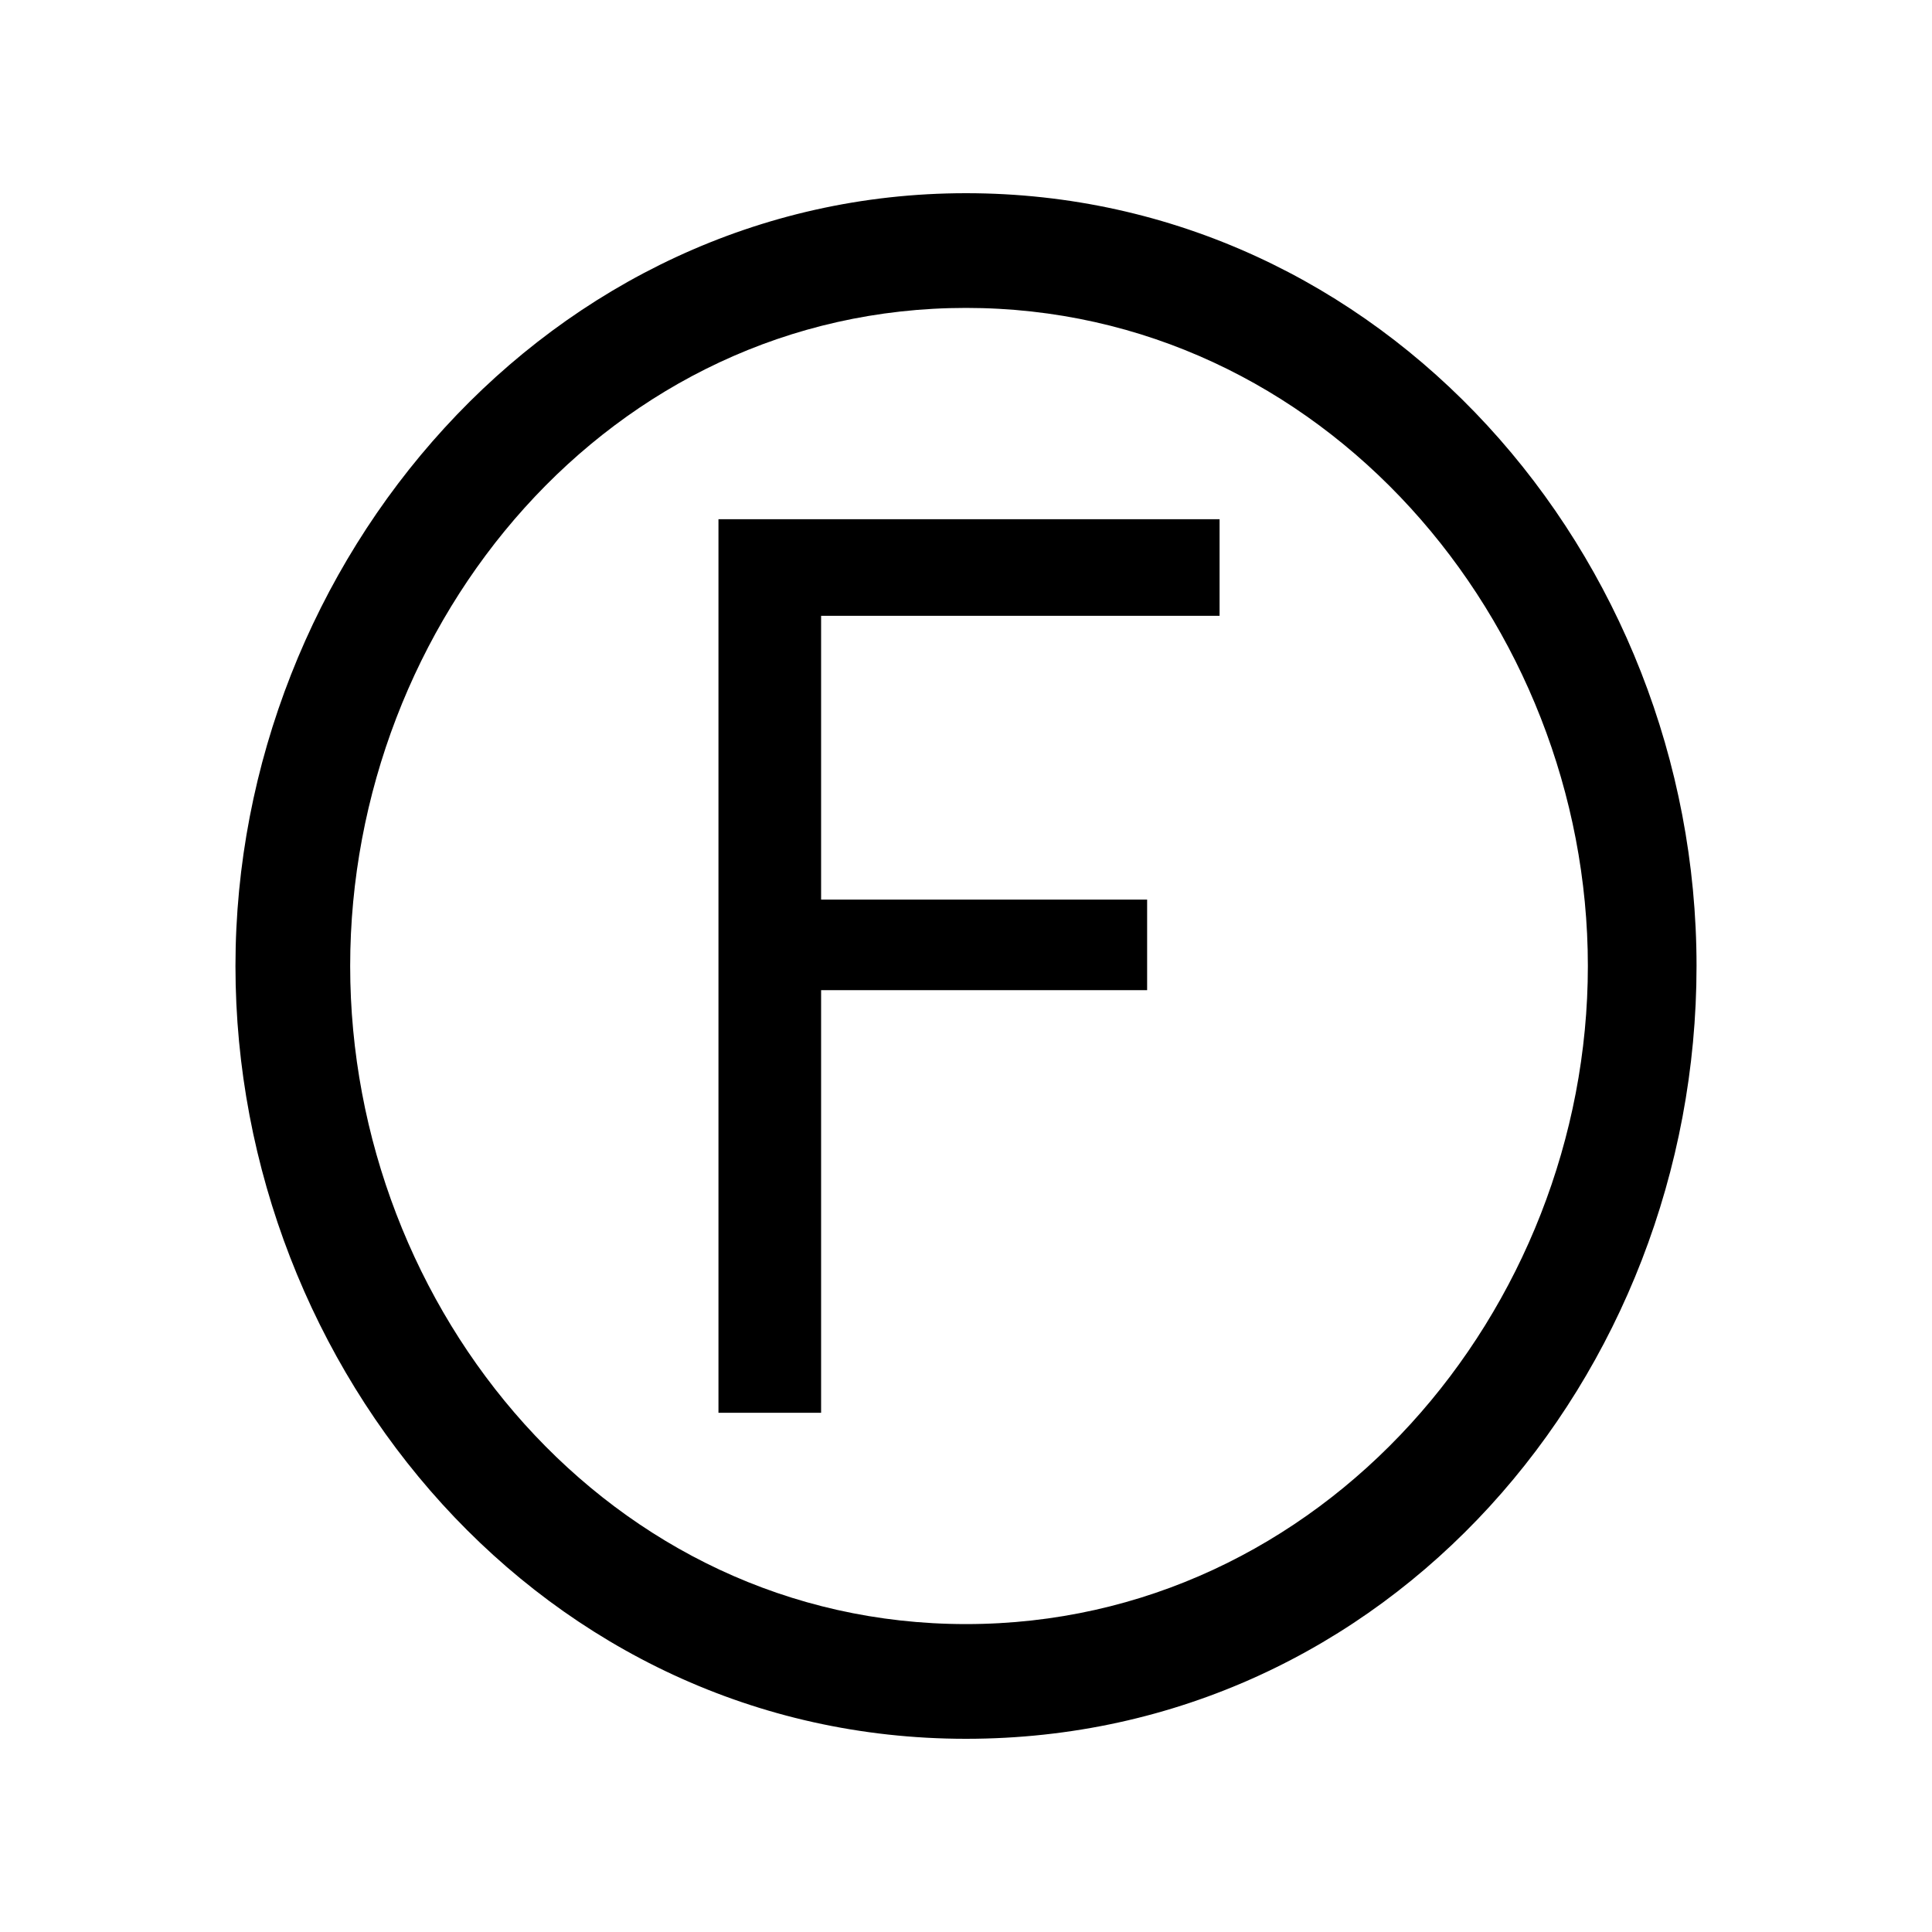 <?xml version="1.0" encoding="utf-8"?>
<!-- Generator: Adobe Illustrator 21.1.0, SVG Export Plug-In . SVG Version: 6.00 Build 0)  -->
<svg version="1.1" id="Warstwa_1" xmlns="http://www.w3.org/2000/svg" xmlns:xlink="http://www.w3.org/1999/xlink" x="0px" y="0px"
	 viewBox="0 0 32 32" style="enable-background:new 0 0 32 32;" xml:space="preserve">
<style type="text/css">
	.st0{fill:transparent;}
</style>
<title>Zasób 118</title>
<g id="Warstwa_2">
	<g id="Warstwa_6">
		<rect class="st0" width="32" height="32"/>
		<g id="Warstwa_1-2">
			<path d="M16,3.2c6.9,0,12.1,6,12.1,12.8S23,28.8,16,28.8S3.9,22.7,3.9,16S9.1,3.2,16,3.2z M13.6,23.4h-1.7V8.6h8.3v1.6h-6.6v4.7
				H19v1.5h-5.4L13.6,23.4z M16,5.1C10.1,5.1,5.8,10.3,5.8,16S10.1,26.9,16,26.9S26.3,21.7,26.3,16S21.9,5.1,16,5.1z"/>
		</g>
	</g>
</g>
</svg>

